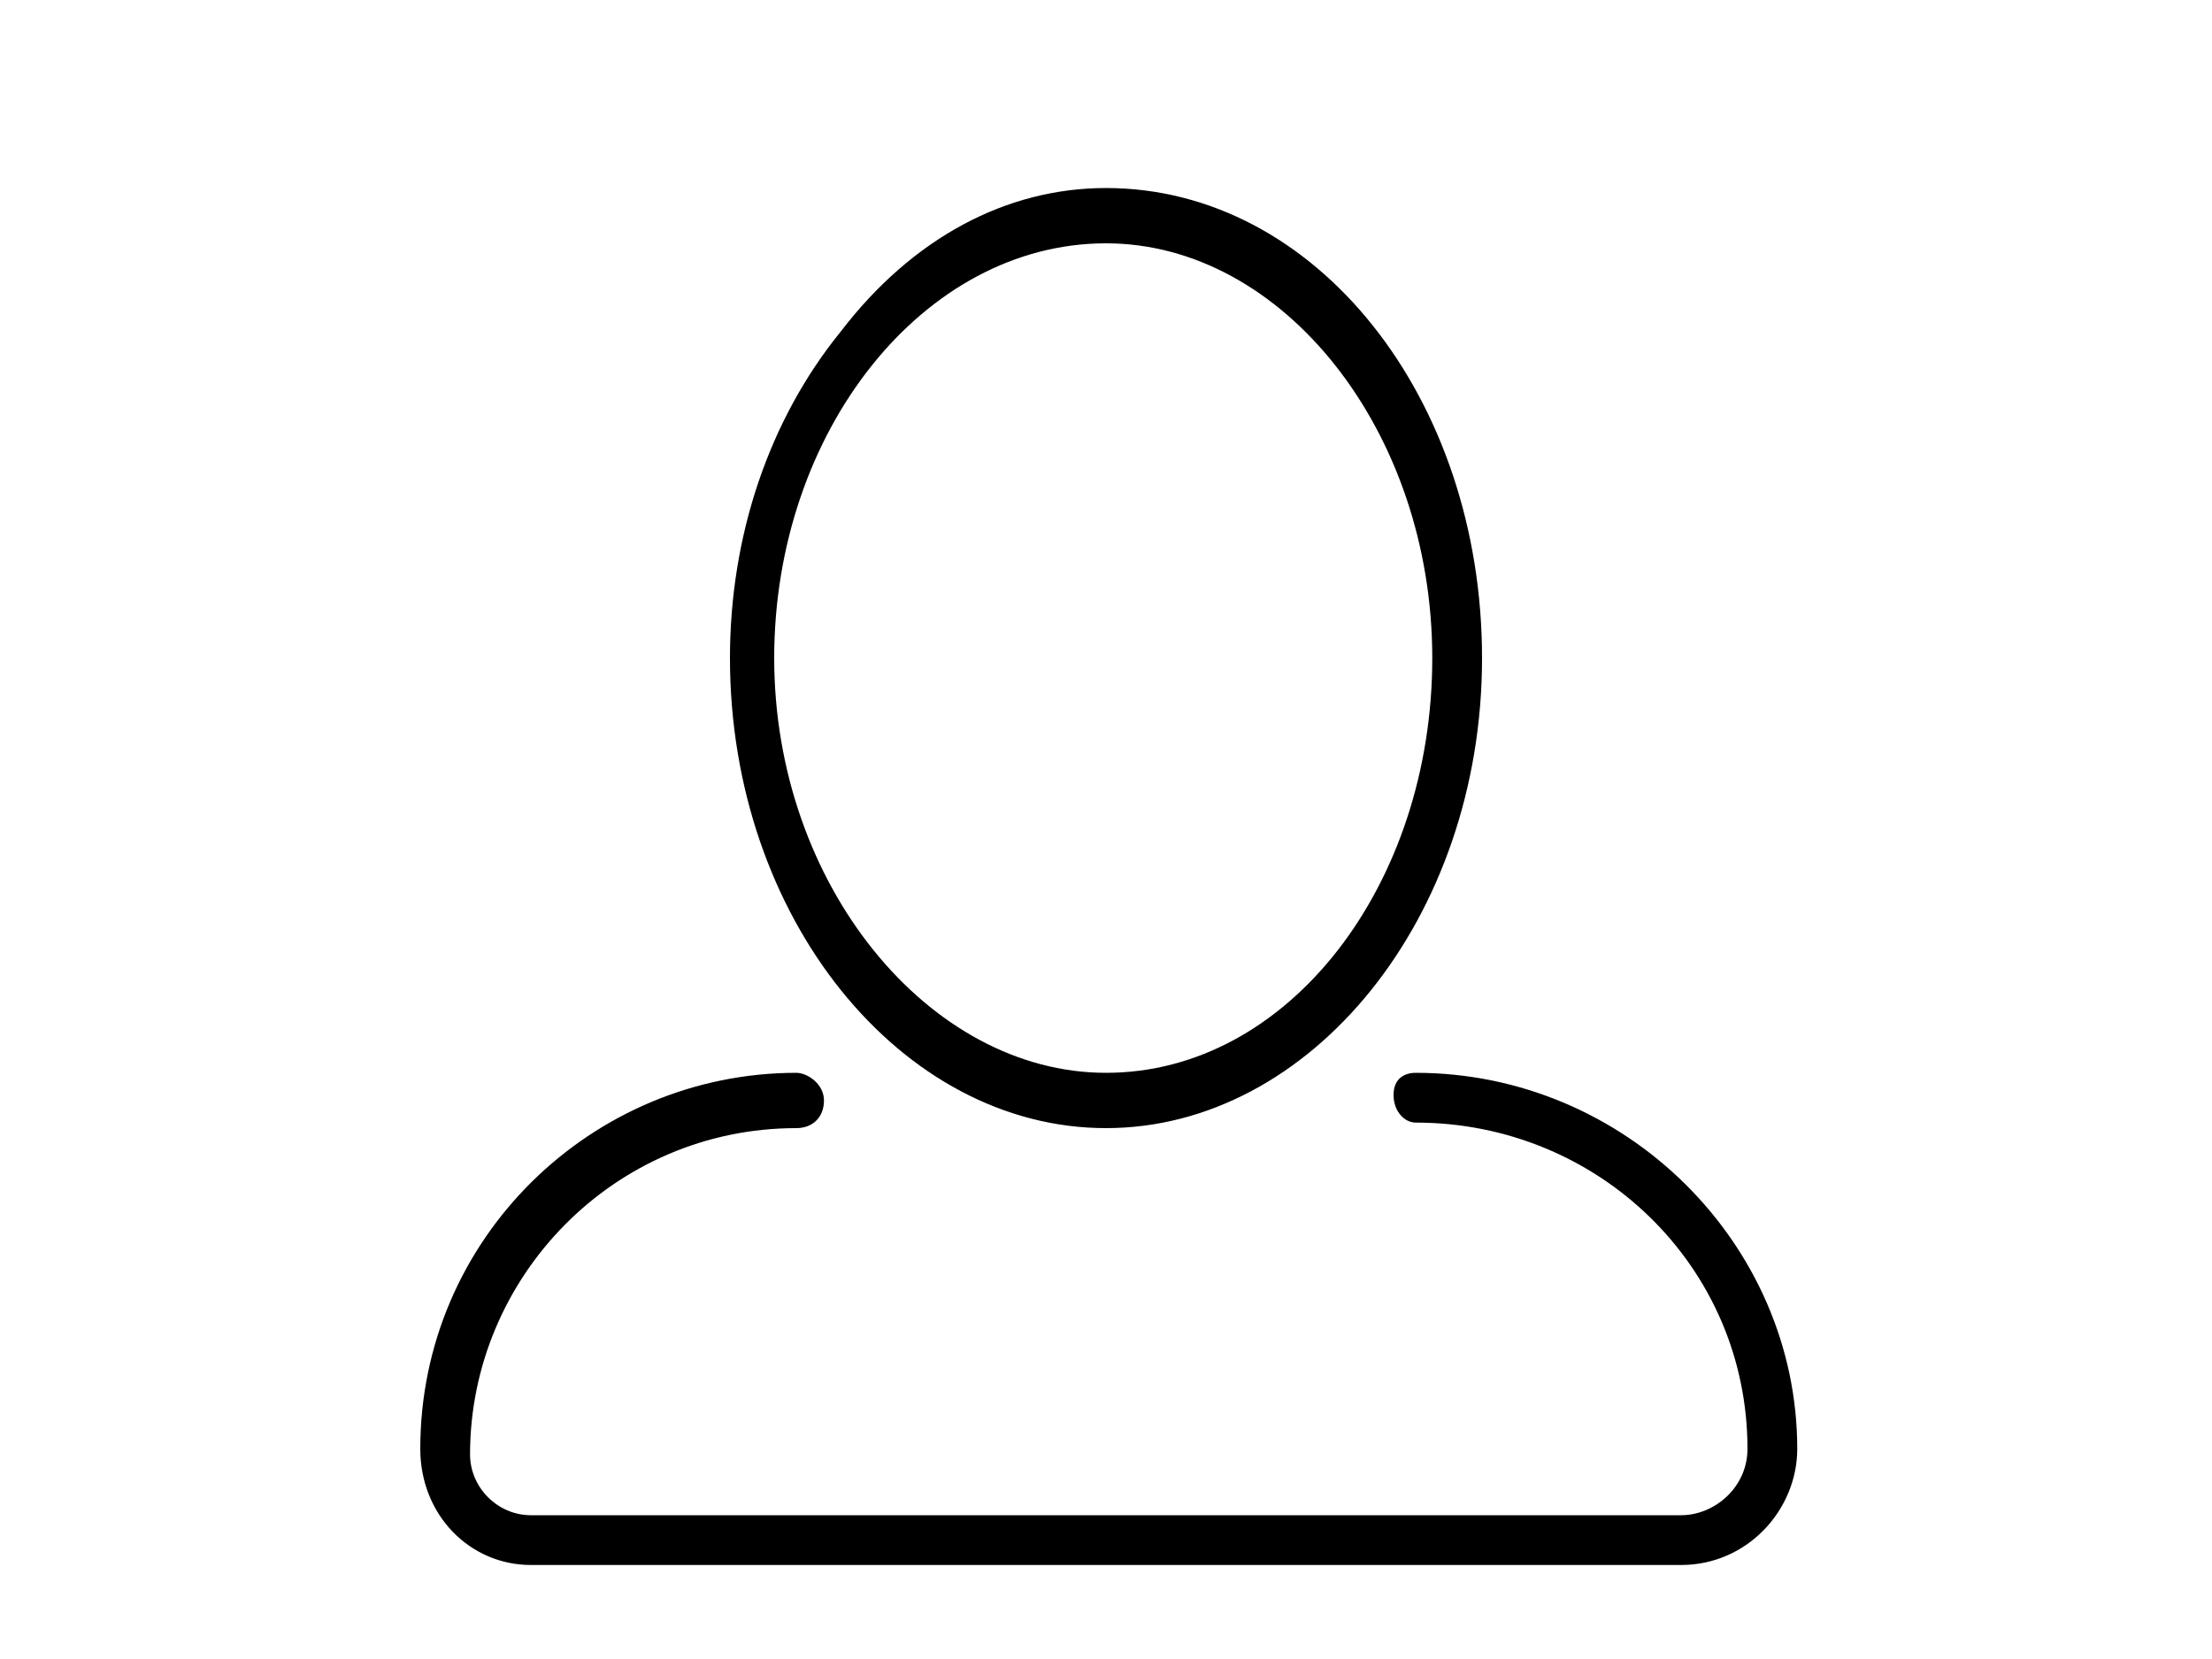 <?xml version="1.0" encoding="utf-8"?>
<!-- Generator: Adobe Illustrator 14.0.0, SVG Export Plug-In  -->
<!DOCTYPE svg PUBLIC "-//W3C//DTD SVG 1.1//EN" "http://www.w3.org/Graphics/SVG/1.1/DTD/svg11.dtd">
<svg version="1.1"
	 xmlns="http://www.w3.org/2000/svg" xmlns:xlink="http://www.w3.org/1999/xlink" xmlns:a="http://ns.adobe.com/AdobeSVGViewerExtensions/3.0/"
	 x="0px" y="0px" width="40px" height="30px" viewBox="-5.5 -3.4 40 30" enable-background="new -5.5 -3.4 40 30"
	 xml:space="preserve">
<defs>
</defs>
<path display="none" d="M25.7,5.8h-5.6V0.5c0-0.2-0.2-0.4-0.4-0.4H9.3c-0.2,0-0.4,0.2-0.4,0.4v5.3H3.4C3.1,5.8,2.9,6,2.9,6.2
	L1.5,24.8c0,0.1,0,0.2,0.1,0.3c0.1,0.1,0.2,0.1,0.3,0.1h25.2c0.1,0,0.2,0,0.3-0.1c0.1-0.1,0.1-0.2,0.1-0.3L26.2,6.2
	C26.1,6,26,5.8,25.7,5.8L25.7,5.8z M19.7,8.5c0.2,0,0.4,0.2,0.4,0.4c0,0.2-0.2,0.4-0.4,0.4c-0.2,0-0.4-0.2-0.4-0.4
	C19.4,8.7,19.5,8.5,19.7,8.5L19.7,8.5z M9.8,0.9h9.6v4.9H9.8V0.9z M9.3,8.5c0.2,0,0.4,0.2,0.4,0.4c0,0.2-0.2,0.4-0.4,0.4
	C9.1,9.3,9,9.1,9,8.9C9,8.7,9.1,8.5,9.3,8.5L9.3,8.5z M2.4,24.4L3.7,6.7h5.2v1.1C8.4,7.9,8.1,8.4,8.1,8.9c0,0.7,0.6,1.2,1.2,1.2
	s1.2-0.6,1.2-1.2c0-0.5-0.3-1-0.8-1.2V6.7h9.6v1.1c-0.5,0.2-0.8,0.6-0.8,1.2c0,0.7,0.6,1.2,1.2,1.2c0.7,0,1.2-0.6,1.2-1.2
	c0-0.5-0.3-1-0.8-1.2V6.7h5.2l1.3,17.7H2.4z M2.4,24.4"/>
<path d="M14.5,0c3.8,0,6.8,3.8,6.8,8.5c0,4.7-3.1,8.5-6.8,8.5s-6.8-3.8-6.8-8.5c0-2.2,0.7-4.3,2-5.9C11,0.9,12.7,0,14.5,0 M14.5,16
	c3.3,0,5.9-3.4,5.9-7.5s-2.7-7.5-5.9-7.5c-3.3,0-6,3.4-6,7.5S11.3,16,14.5,16 M20.1,16c3.8,0,6.9,3.1,6.9,6.8c0,1.1-0.9,2.1-2.1,2.1
	H4.1c-1.1,0-2-0.9-2-2.1c0-3.8,3.1-6.8,6.8-6.8c0.2,0,0.5,0.2,0.5,0.5s-0.2,0.5-0.5,0.5c-3.3,0-5.9,2.7-5.9,5.9
	C3,23.5,3.5,24,4.1,24h20.8c0.6,0,1.2-0.5,1.2-1.2c0-3.3-2.7-5.9-6-5.9c-0.2,0-0.4-0.2-0.4-0.5S19.9,16,20.1,16"/>
<path display="none" fill-rule="evenodd" clip-rule="evenodd" d="M29.1,8.6c0-0.6-0.2-1.2-0.6-1.6c0,0,0,0,0,0c0,0,0,0,0,0
	c-0.4-0.5-1.1-0.8-1.8-0.8H2.4c-0.7,0-1.3,0.3-1.8,0.8c0,0,0,0,0,0c0,0,0,0,0,0C0.2,7.4,0,8,0,8.6v14.2c0,0.6,0.3,1.2,0.7,1.6
	c0,0,0,0,0,0c0,0,0,0,0,0c0.4,0.5,1.1,0.7,1.8,0.7h24.2c0.7,0,1.3-0.3,1.8-0.7c0,0,0,0,0,0c0,0,0,0,0,0c0.4-0.4,0.7-1,0.7-1.6V8.6z
	 M19.6,15L28,8c0.1,0.2,0.1,0.4,0.1,0.6v14.2c0,0.2,0,0.4-0.1,0.5L19.6,15z M26.6,7.2c0.2,0,0.4,0,0.6,0.1L14.5,17.8L1.9,7.3
	C2,7.2,2.2,7.2,2.4,7.2H26.6z M1.1,23.4C1,23.2,1,23,1,22.8V8.6c0-0.2,0-0.4,0.1-0.6l8.4,7L1.1,23.4z M2.4,24.3
	c-0.2,0-0.4-0.1-0.6-0.2l8.5-8.5l3.9,3.3c0.1,0.1,0.2,0.1,0.3,0.1c0.1,0,0.2,0,0.3-0.1l3.9-3.3l8.5,8.5c-0.2,0.1-0.4,0.2-0.6,0.2
	H2.4z M2.4,24.3"/>
</svg>
